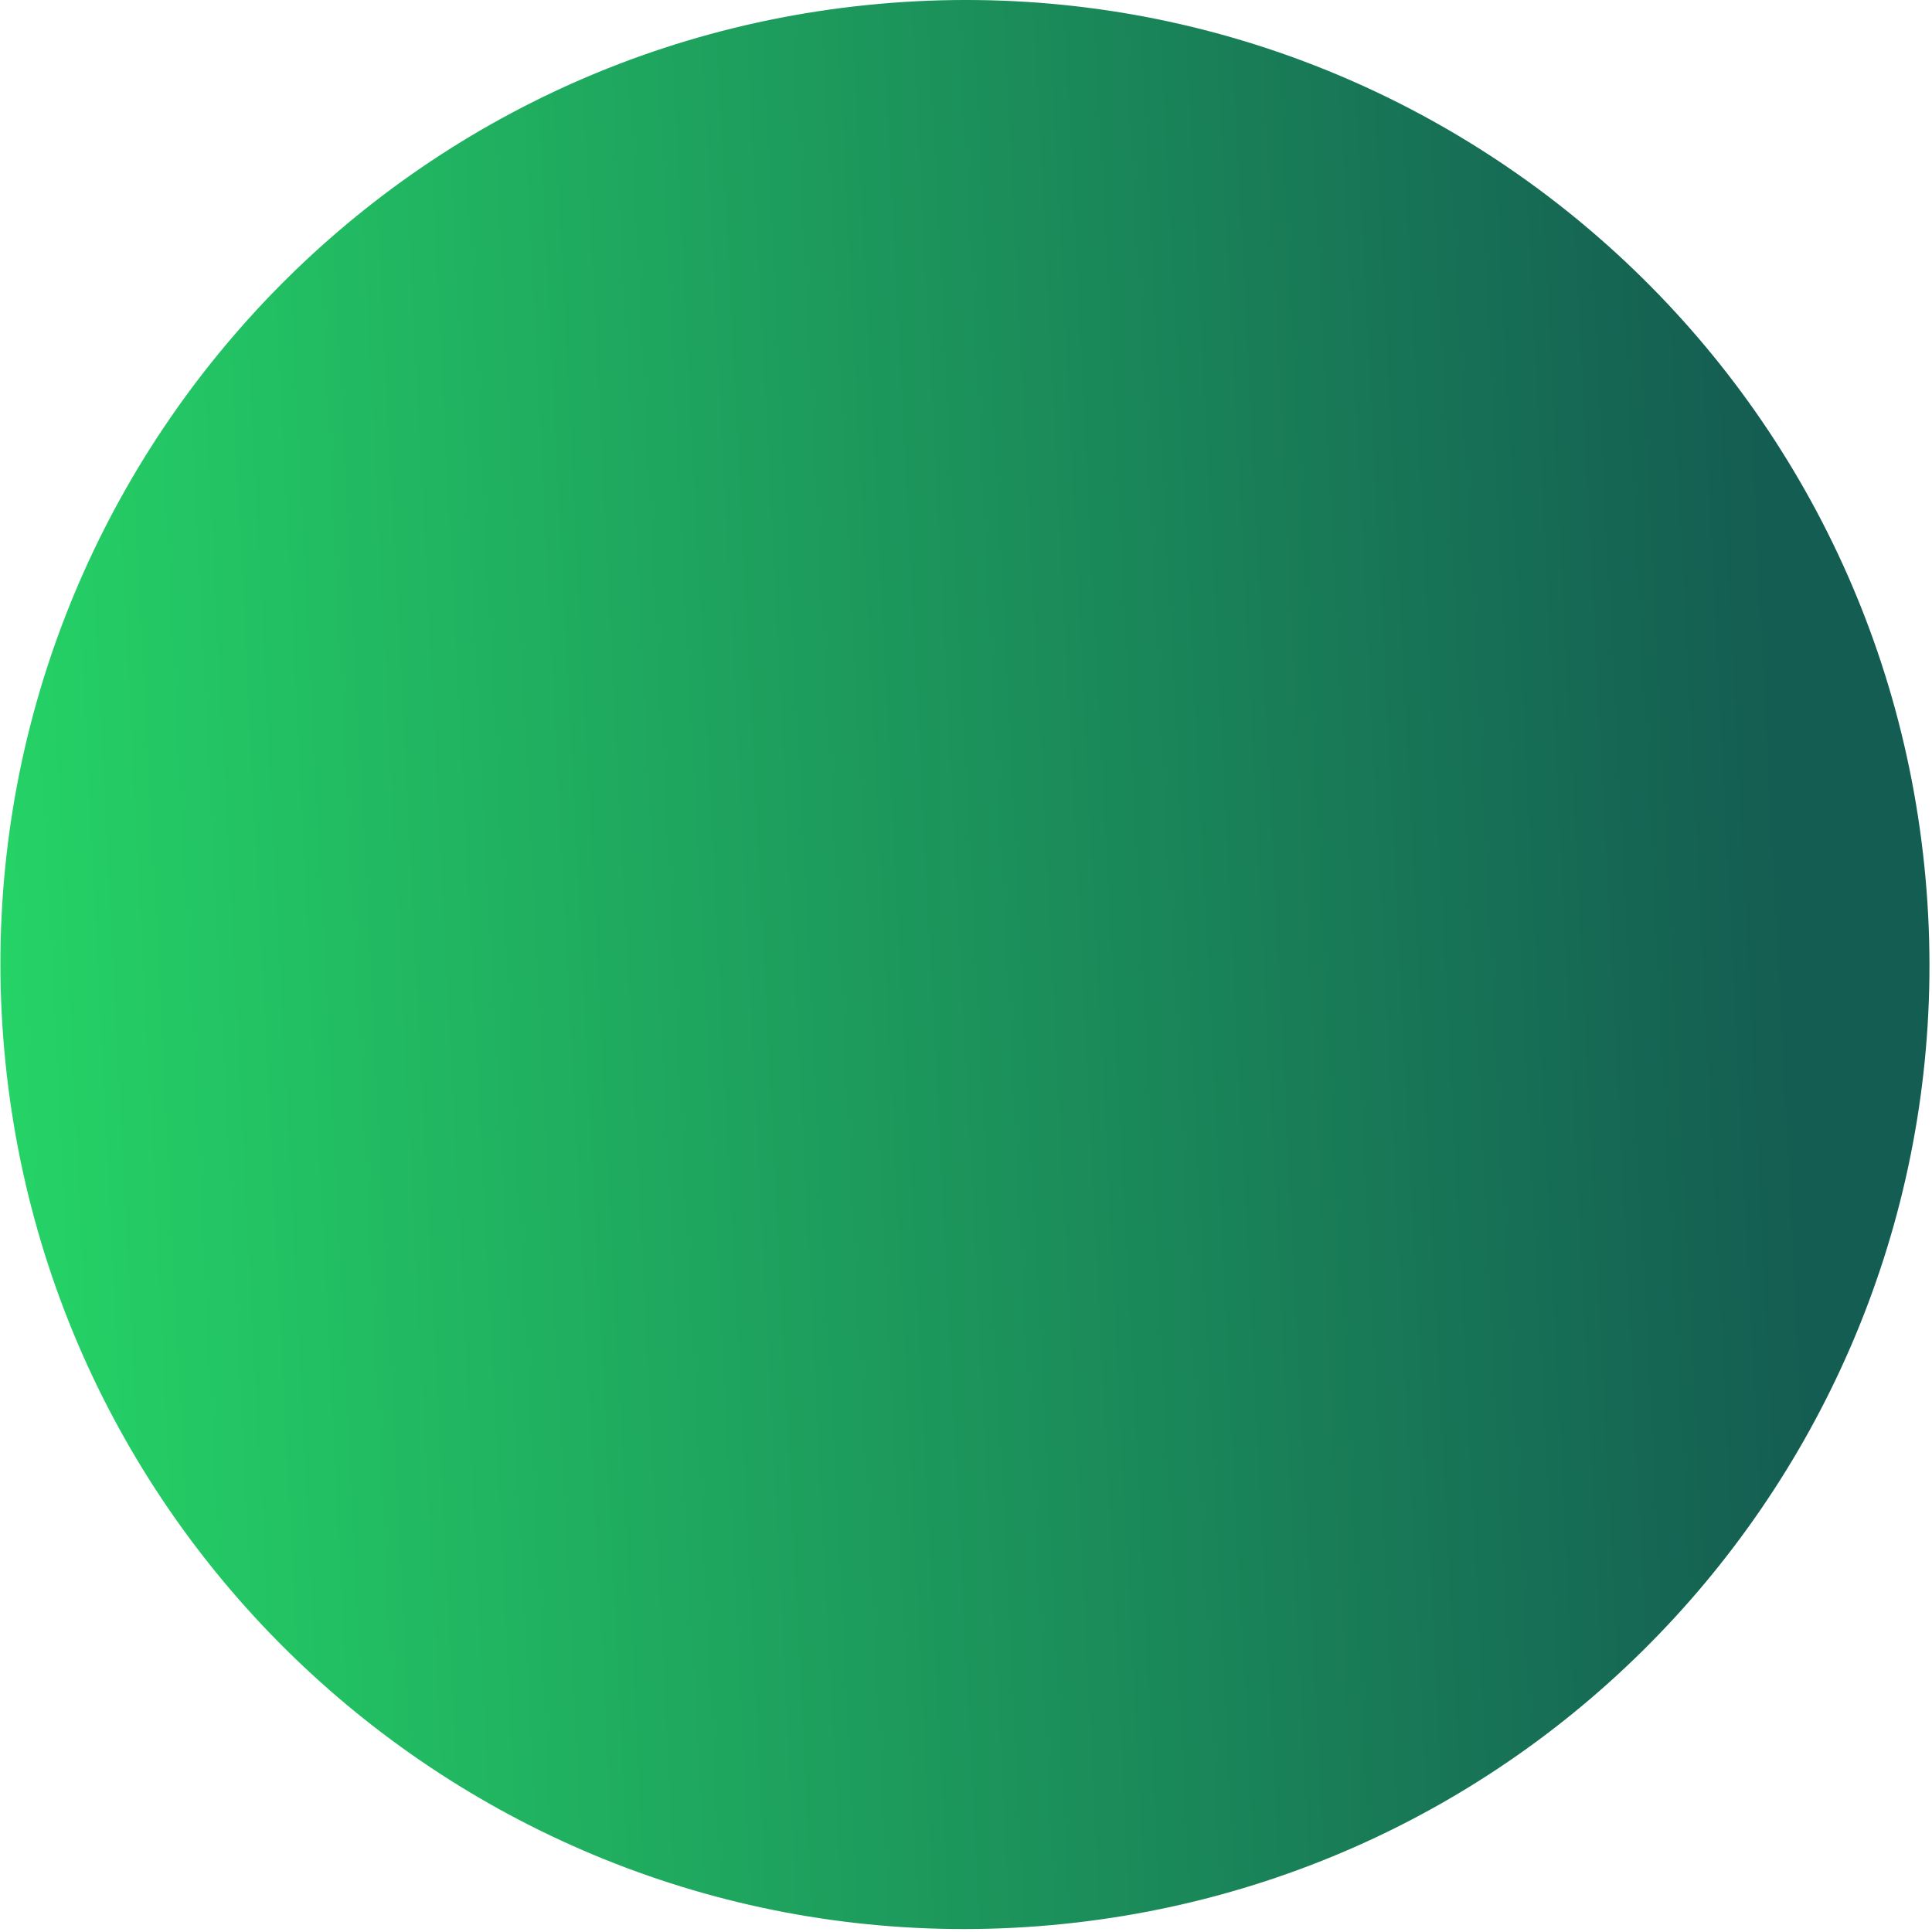 <?xml version="1.0" encoding="UTF-8"?> <svg xmlns="http://www.w3.org/2000/svg" width="241" height="241" viewBox="0 0 241 241" fill="none"> <path d="M240.196 109.581C246.125 175.76 197.283 234.216 131.103 240.145C64.923 246.075 6.468 197.232 0.538 131.052C-5.391 64.873 43.452 6.417 109.631 0.487C175.811 -5.442 234.267 43.401 240.196 109.581Z" fill="url(#paint0_linear_2558_8813)"></path> <defs> <linearGradient id="paint0_linear_2558_8813" x1="0.208" y1="126.407" x2="240.527" y2="114.226" gradientUnits="userSpaceOnUse"> <stop stop-color="#25D366"></stop> <stop offset="0.925" stop-color="#145D52"></stop> </linearGradient> </defs> </svg> 